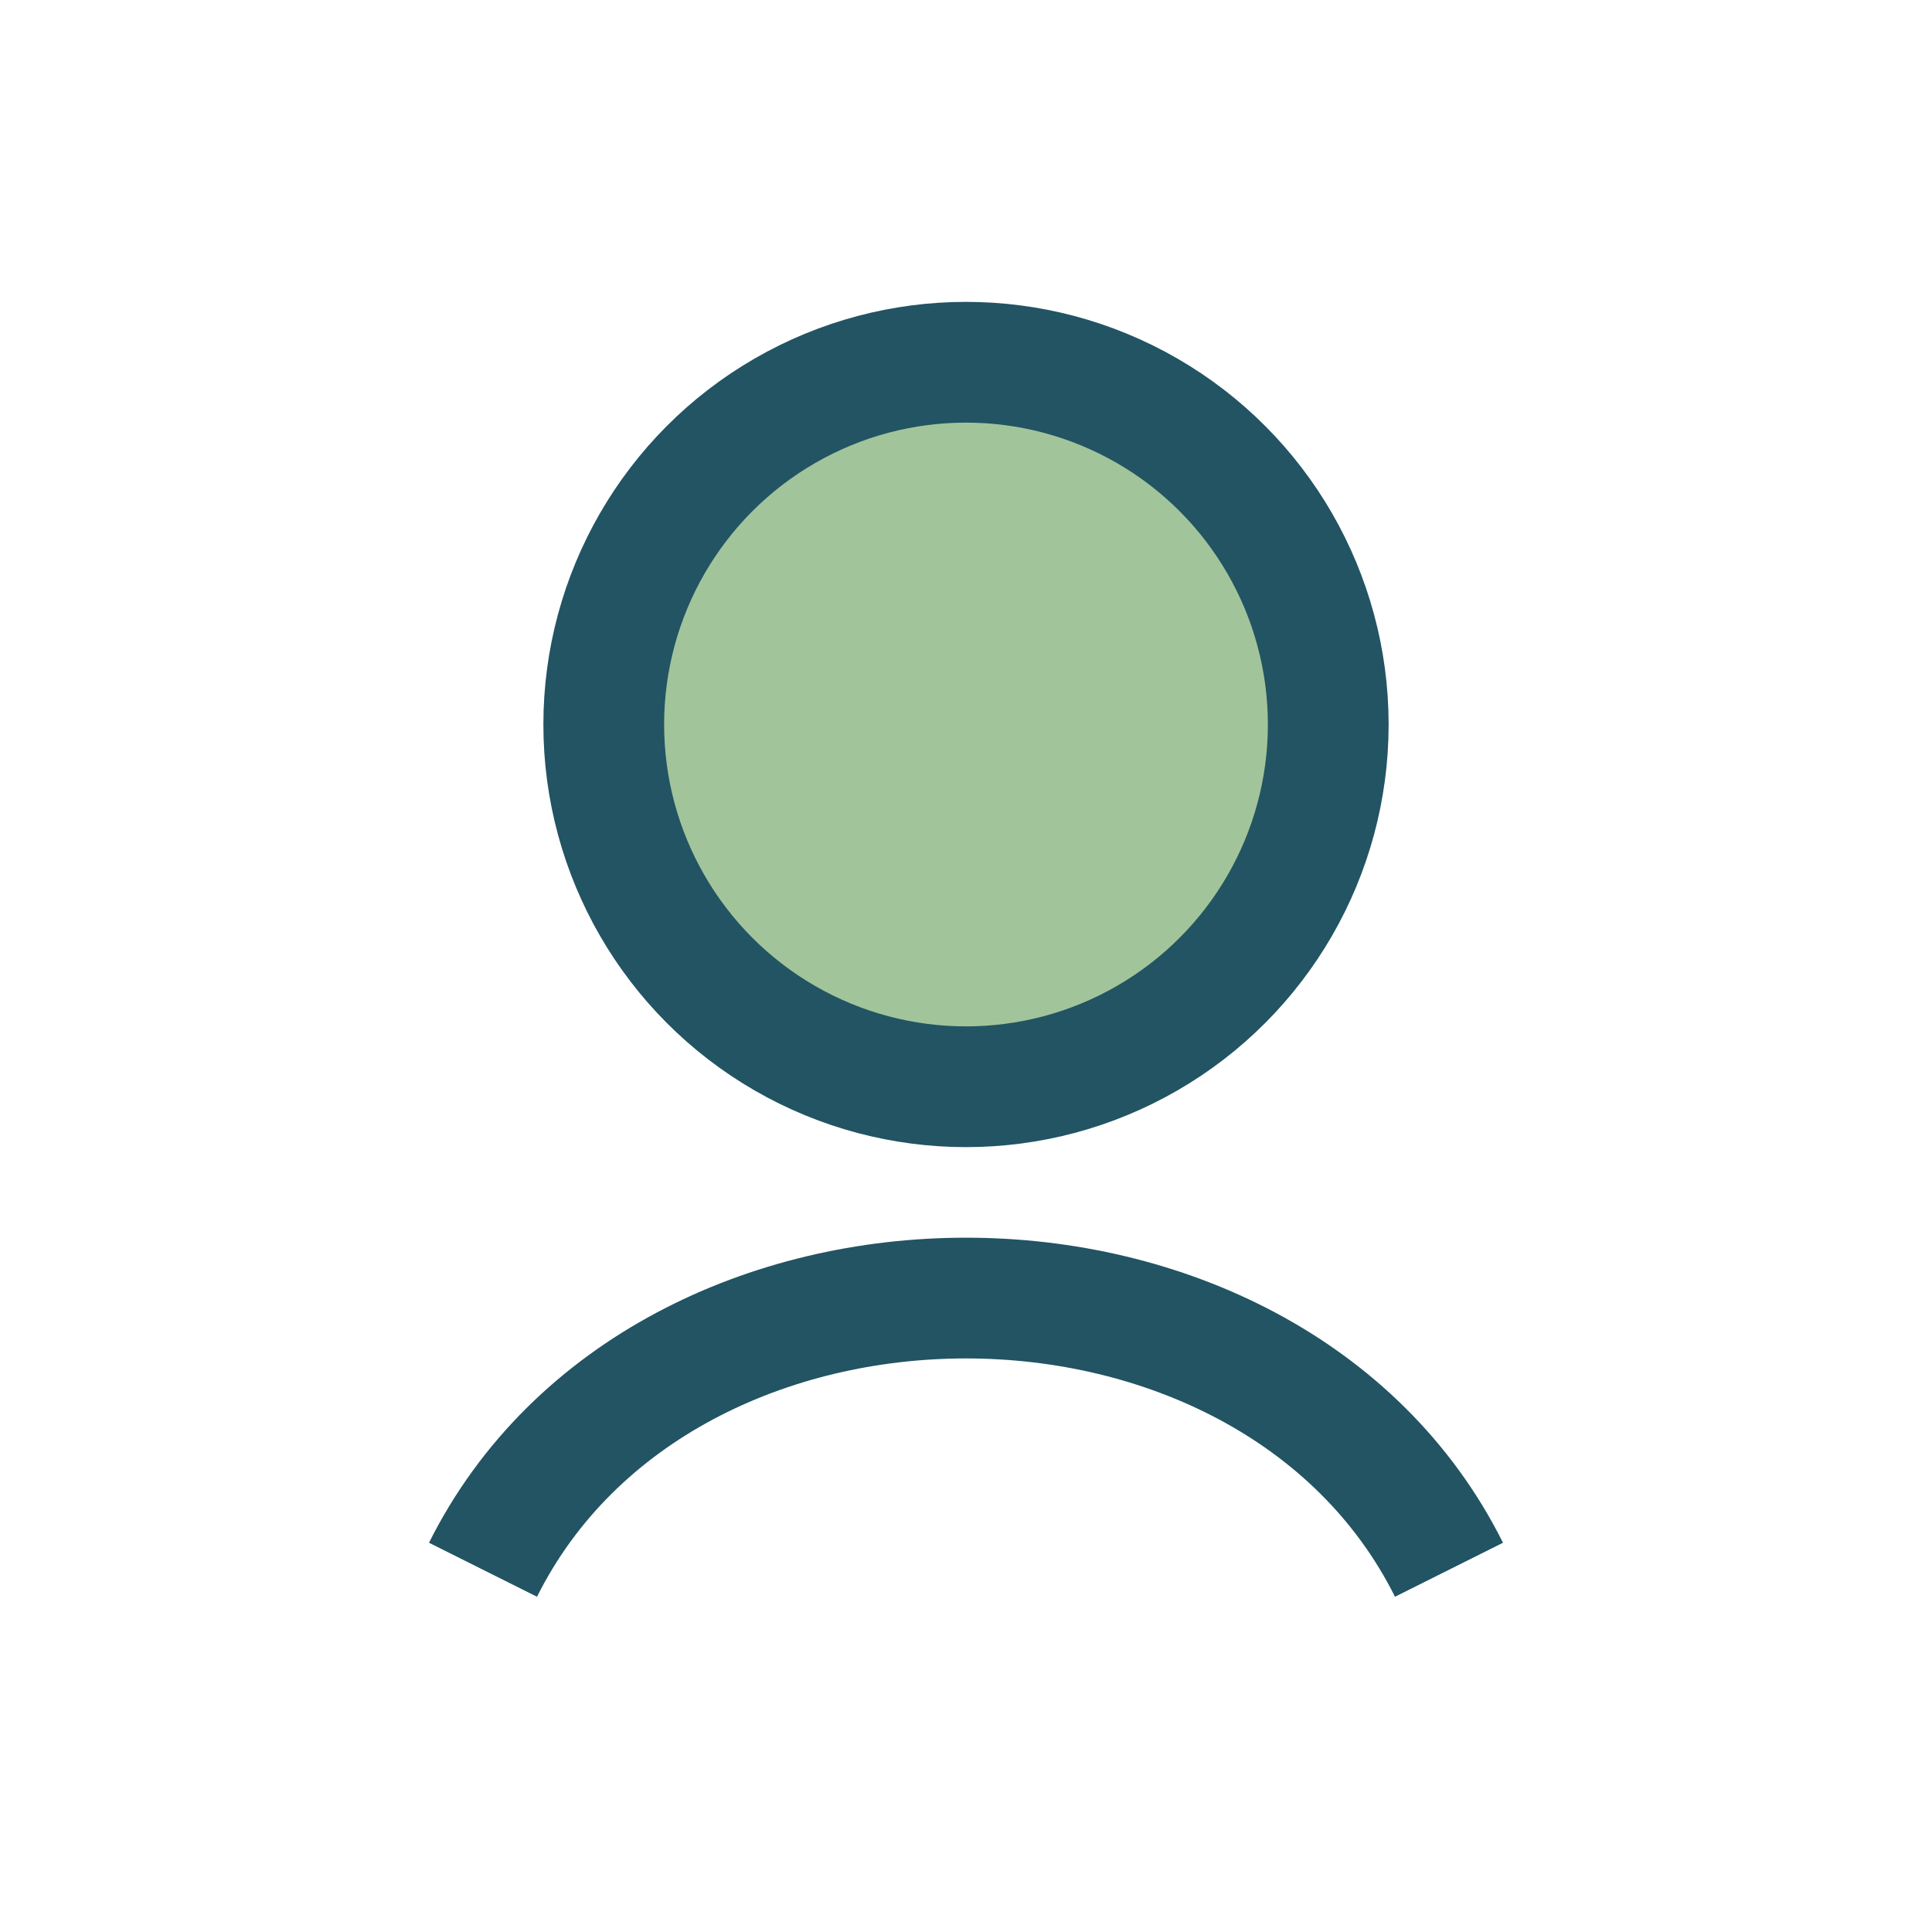 <?xml version="1.0" encoding="UTF-8"?>
<svg xmlns="http://www.w3.org/2000/svg" width="32" height="32" viewBox="0 0 32 32"><circle cx="16" cy="12" r="6" fill="#A2C49B" stroke="#225463" stroke-width="2"/><path d="M8 26c3-6 13-6 16 0" fill="none" stroke="#225463" stroke-width="2"/></svg>